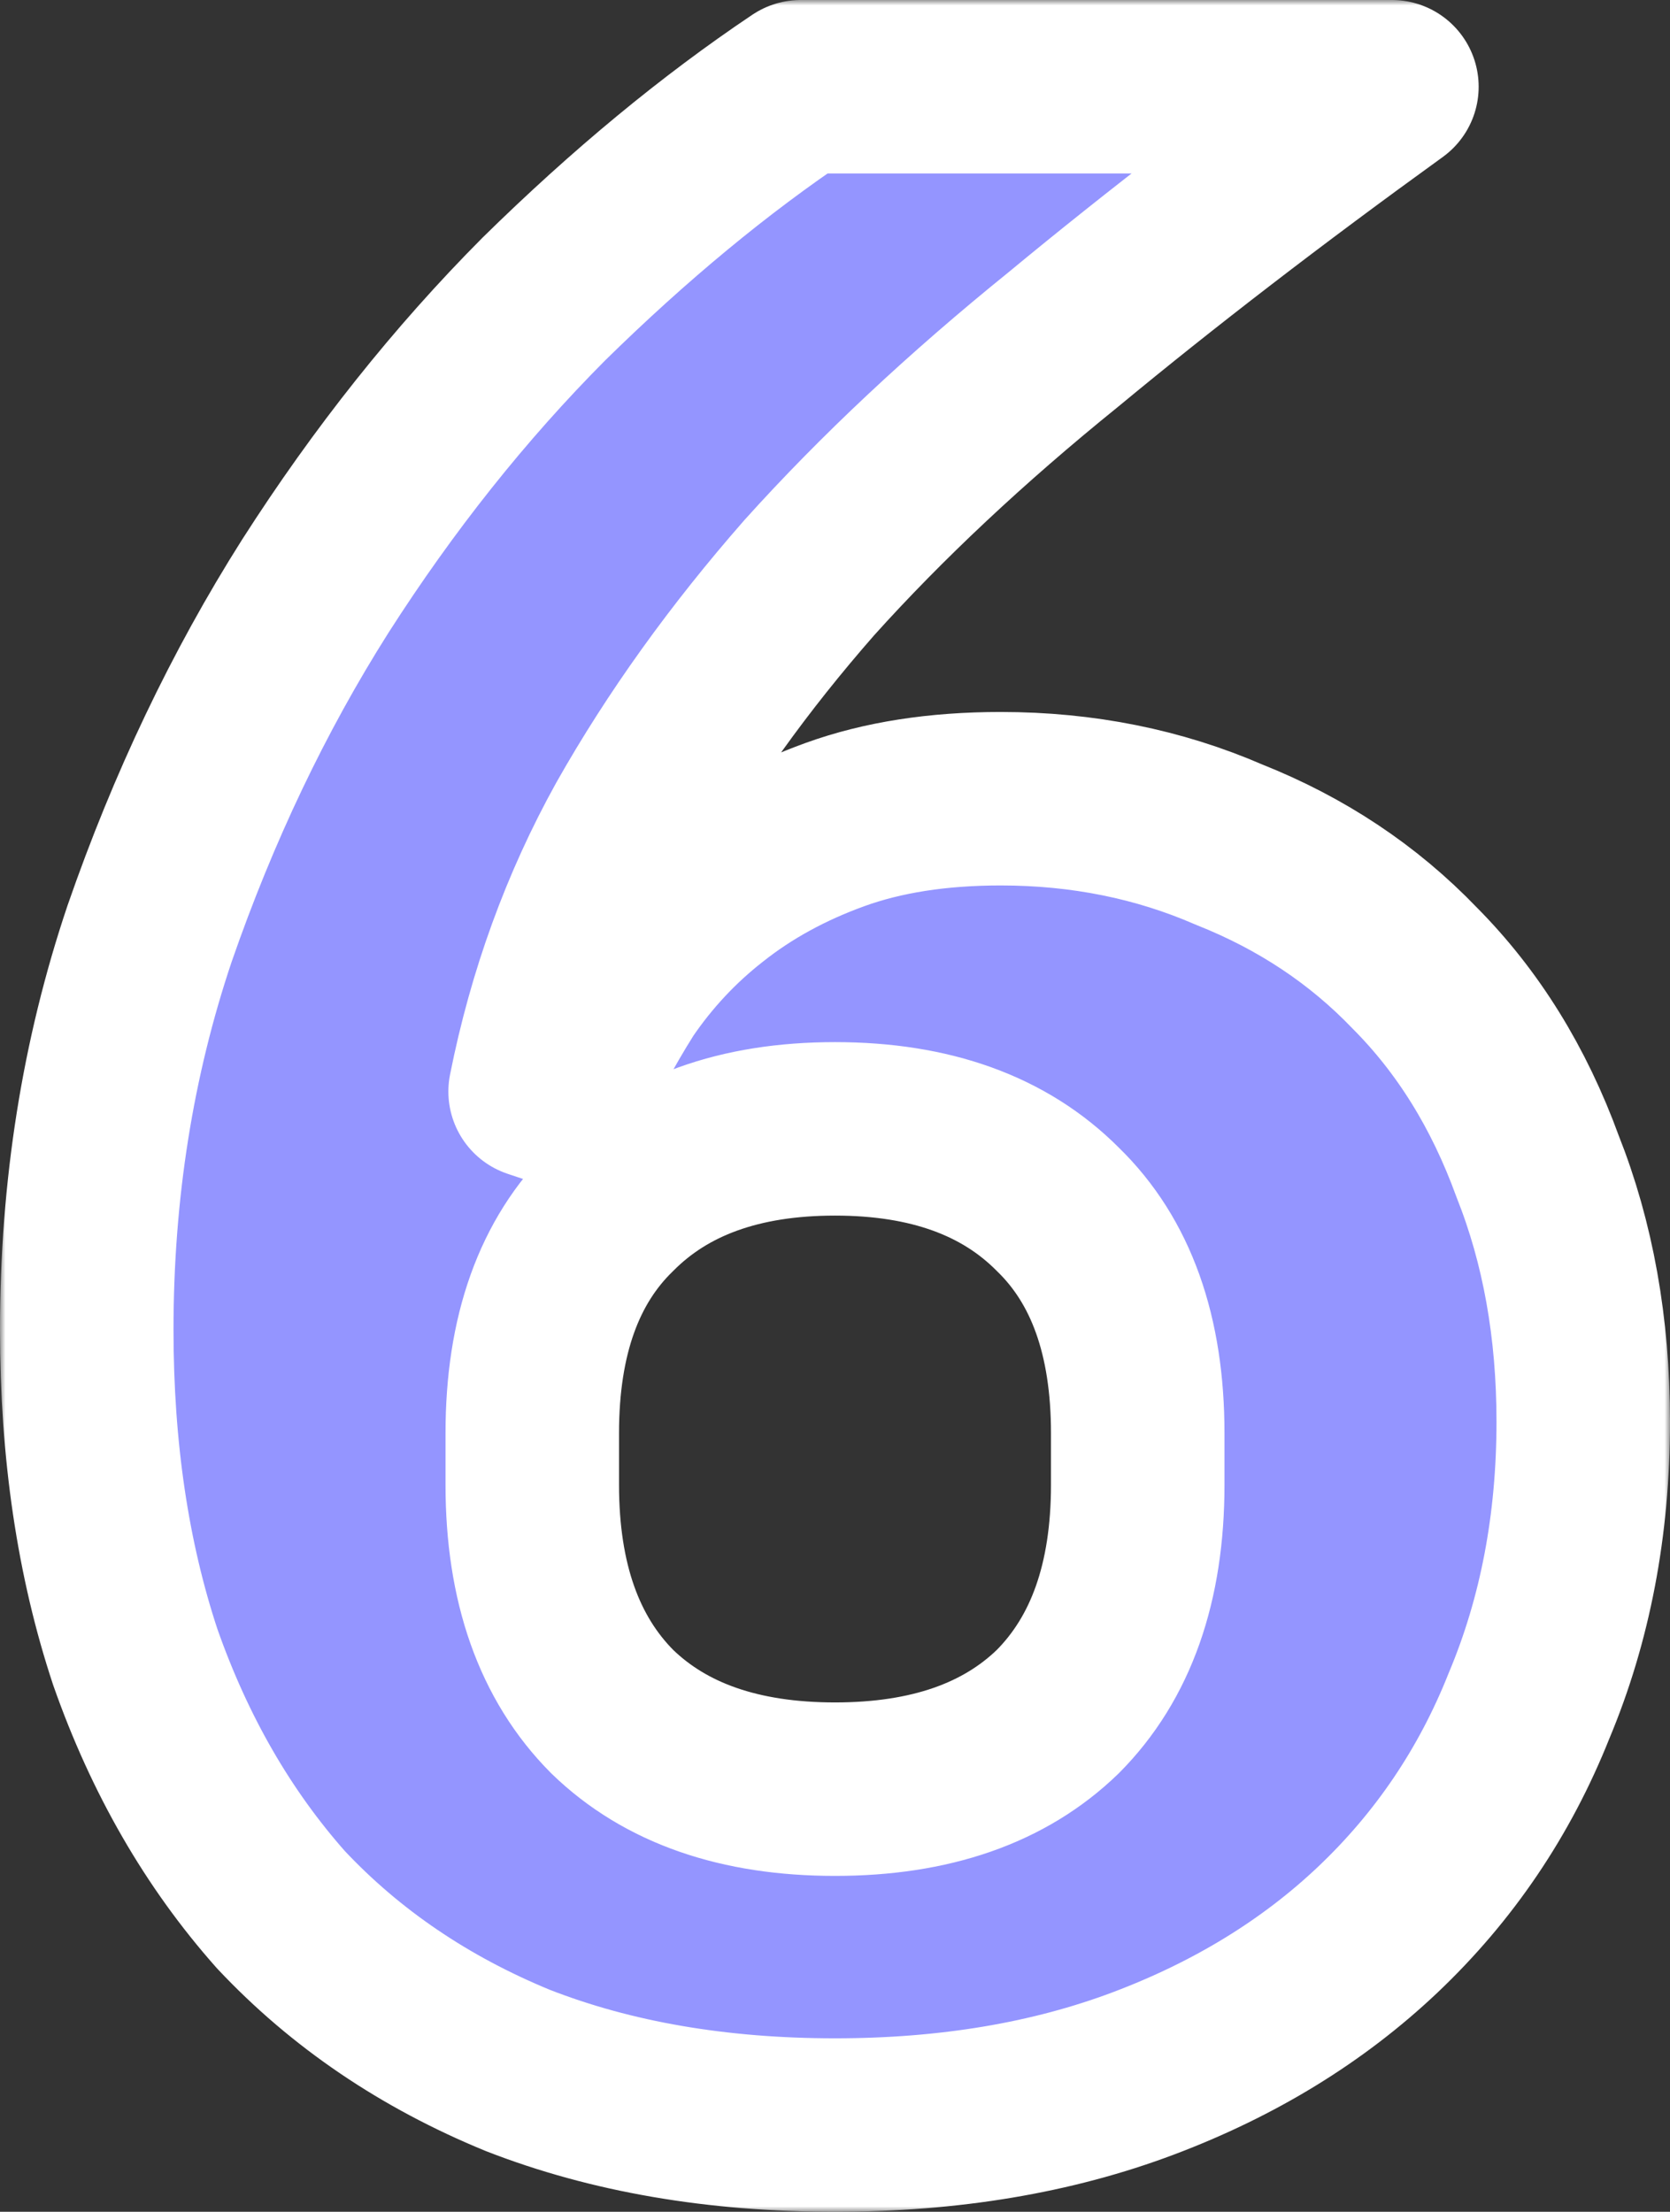 <?xml version="1.0" encoding="UTF-8"?> <svg xmlns="http://www.w3.org/2000/svg" width="154" height="204" viewBox="0 0 154 204" fill="none"><rect x="0" y="0" width="154" height="204" fill="#333333" stroke="none"/><mask id="path-1-outside-1_1644_12867" maskUnits="userSpaceOnUse" x="0" y="0" width="154" height="204" fill="black"><rect fill="white" width="154" height="204"></rect><path d="M77 196C66.115 196 56.37 194.323 47.767 190.969C39.164 187.439 31.878 182.496 25.908 176.141C20.114 169.609 15.637 161.842 12.477 152.839C9.492 143.837 8 133.775 8 122.654C8 109.767 9.931 97.587 13.794 86.113C17.832 74.462 22.924 63.782 29.069 54.073C35.389 44.188 42.412 35.361 50.137 27.594C58.038 19.827 65.939 13.296 73.84 8H128.355C117.118 16.12 107.023 23.887 98.069 31.301C89.115 38.539 81.302 45.865 74.63 53.279C68.134 60.693 62.691 68.284 58.301 76.051C54.088 83.641 51.103 91.85 49.347 100.676L51.718 101.47C53.298 97.94 55.141 94.498 57.248 91.144C59.531 87.79 62.252 84.877 65.412 82.406C68.748 79.758 72.611 77.639 77 76.051C81.389 74.462 86.481 73.668 92.275 73.668C99.824 73.668 106.847 75.08 113.344 77.904C120.015 80.552 125.721 84.347 130.462 89.29C135.378 94.233 139.153 100.323 141.786 107.561C144.595 114.622 146 122.477 146 131.127C146 140.659 144.332 149.397 140.996 157.341C137.836 165.285 133.183 172.169 127.038 177.994C121.069 183.643 113.87 188.056 105.443 191.234C97.015 194.411 87.534 196 77 196ZM77 165.02C85.779 165.02 92.626 162.637 97.542 157.87C102.458 152.928 104.916 145.955 104.916 136.952V132.186C104.916 123.183 102.458 116.299 97.542 111.532C92.626 106.59 85.779 104.118 77 104.118C68.221 104.118 61.374 106.59 56.458 111.532C51.542 116.299 49.084 123.183 49.084 132.186V136.952C49.084 145.955 51.542 152.928 56.458 157.87C61.374 162.637 68.221 165.02 77 165.02Z"></path></mask><path d="M77 196C66.115 196 56.37 194.323 47.767 190.969C39.164 187.439 31.878 182.496 25.908 176.141C20.114 169.609 15.637 161.842 12.477 152.839C9.492 143.837 8 133.775 8 122.654C8 109.767 9.931 97.587 13.794 86.113C17.832 74.462 22.924 63.782 29.069 54.073C35.389 44.188 42.412 35.361 50.137 27.594C58.038 19.827 65.939 13.296 73.84 8H128.355C117.118 16.12 107.023 23.887 98.069 31.301C89.115 38.539 81.302 45.865 74.63 53.279C68.134 60.693 62.691 68.284 58.301 76.051C54.088 83.641 51.103 91.85 49.347 100.676L51.718 101.47C53.298 97.94 55.141 94.498 57.248 91.144C59.531 87.79 62.252 84.877 65.412 82.406C68.748 79.758 72.611 77.639 77 76.051C81.389 74.462 86.481 73.668 92.275 73.668C99.824 73.668 106.847 75.08 113.344 77.904C120.015 80.552 125.721 84.347 130.462 89.29C135.378 94.233 139.153 100.323 141.786 107.561C144.595 114.622 146 122.477 146 131.127C146 140.659 144.332 149.397 140.996 157.341C137.836 165.285 133.183 172.169 127.038 177.994C121.069 183.643 113.87 188.056 105.443 191.234C97.015 194.411 87.534 196 77 196ZM77 165.02C85.779 165.02 92.626 162.637 97.542 157.87C102.458 152.928 104.916 145.955 104.916 136.952V132.186C104.916 123.183 102.458 116.299 97.542 111.532C92.626 106.59 85.779 104.118 77 104.118C68.221 104.118 61.374 106.59 56.458 111.532C51.542 116.299 49.084 123.183 49.084 132.186V136.952C49.084 145.955 51.542 152.928 56.458 157.87C61.374 162.637 68.221 165.02 77 165.02Z" fill="#9495FF"></path><path d="M77 196C66.115 196 56.37 194.323 47.767 190.969C39.164 187.439 31.878 182.496 25.908 176.141C20.114 169.609 15.637 161.842 12.477 152.839C9.492 143.837 8 133.775 8 122.654C8 109.767 9.931 97.587 13.794 86.113C17.832 74.462 22.924 63.782 29.069 54.073C35.389 44.188 42.412 35.361 50.137 27.594C58.038 19.827 65.939 13.296 73.84 8H128.355C117.118 16.12 107.023 23.887 98.069 31.301C89.115 38.539 81.302 45.865 74.63 53.279C68.134 60.693 62.691 68.284 58.301 76.051C54.088 83.641 51.103 91.85 49.347 100.676L51.718 101.47C53.298 97.94 55.141 94.498 57.248 91.144C59.531 87.79 62.252 84.877 65.412 82.406C68.748 79.758 72.611 77.639 77 76.051C81.389 74.462 86.481 73.668 92.275 73.668C99.824 73.668 106.847 75.08 113.344 77.904C120.015 80.552 125.721 84.347 130.462 89.29C135.378 94.233 139.153 100.323 141.786 107.561C144.595 114.622 146 122.477 146 131.127C146 140.659 144.332 149.397 140.996 157.341C137.836 165.285 133.183 172.169 127.038 177.994C121.069 183.643 113.87 188.056 105.443 191.234C97.015 194.411 87.534 196 77 196ZM77 165.02C85.779 165.02 92.626 162.637 97.542 157.87C102.458 152.928 104.916 145.955 104.916 136.952V132.186C104.916 123.183 102.458 116.299 97.542 111.532C92.626 106.59 85.779 104.118 77 104.118C68.221 104.118 61.374 106.59 56.458 111.532C51.542 116.299 49.084 123.183 49.084 132.186V136.952C49.084 145.955 51.542 152.928 56.458 157.87C61.374 162.637 68.221 165.02 77 165.02Z" stroke="white" stroke-width="16" stroke-linejoin="round" mask="url(#path-1-outside-1_1644_12867)"></path></svg> 